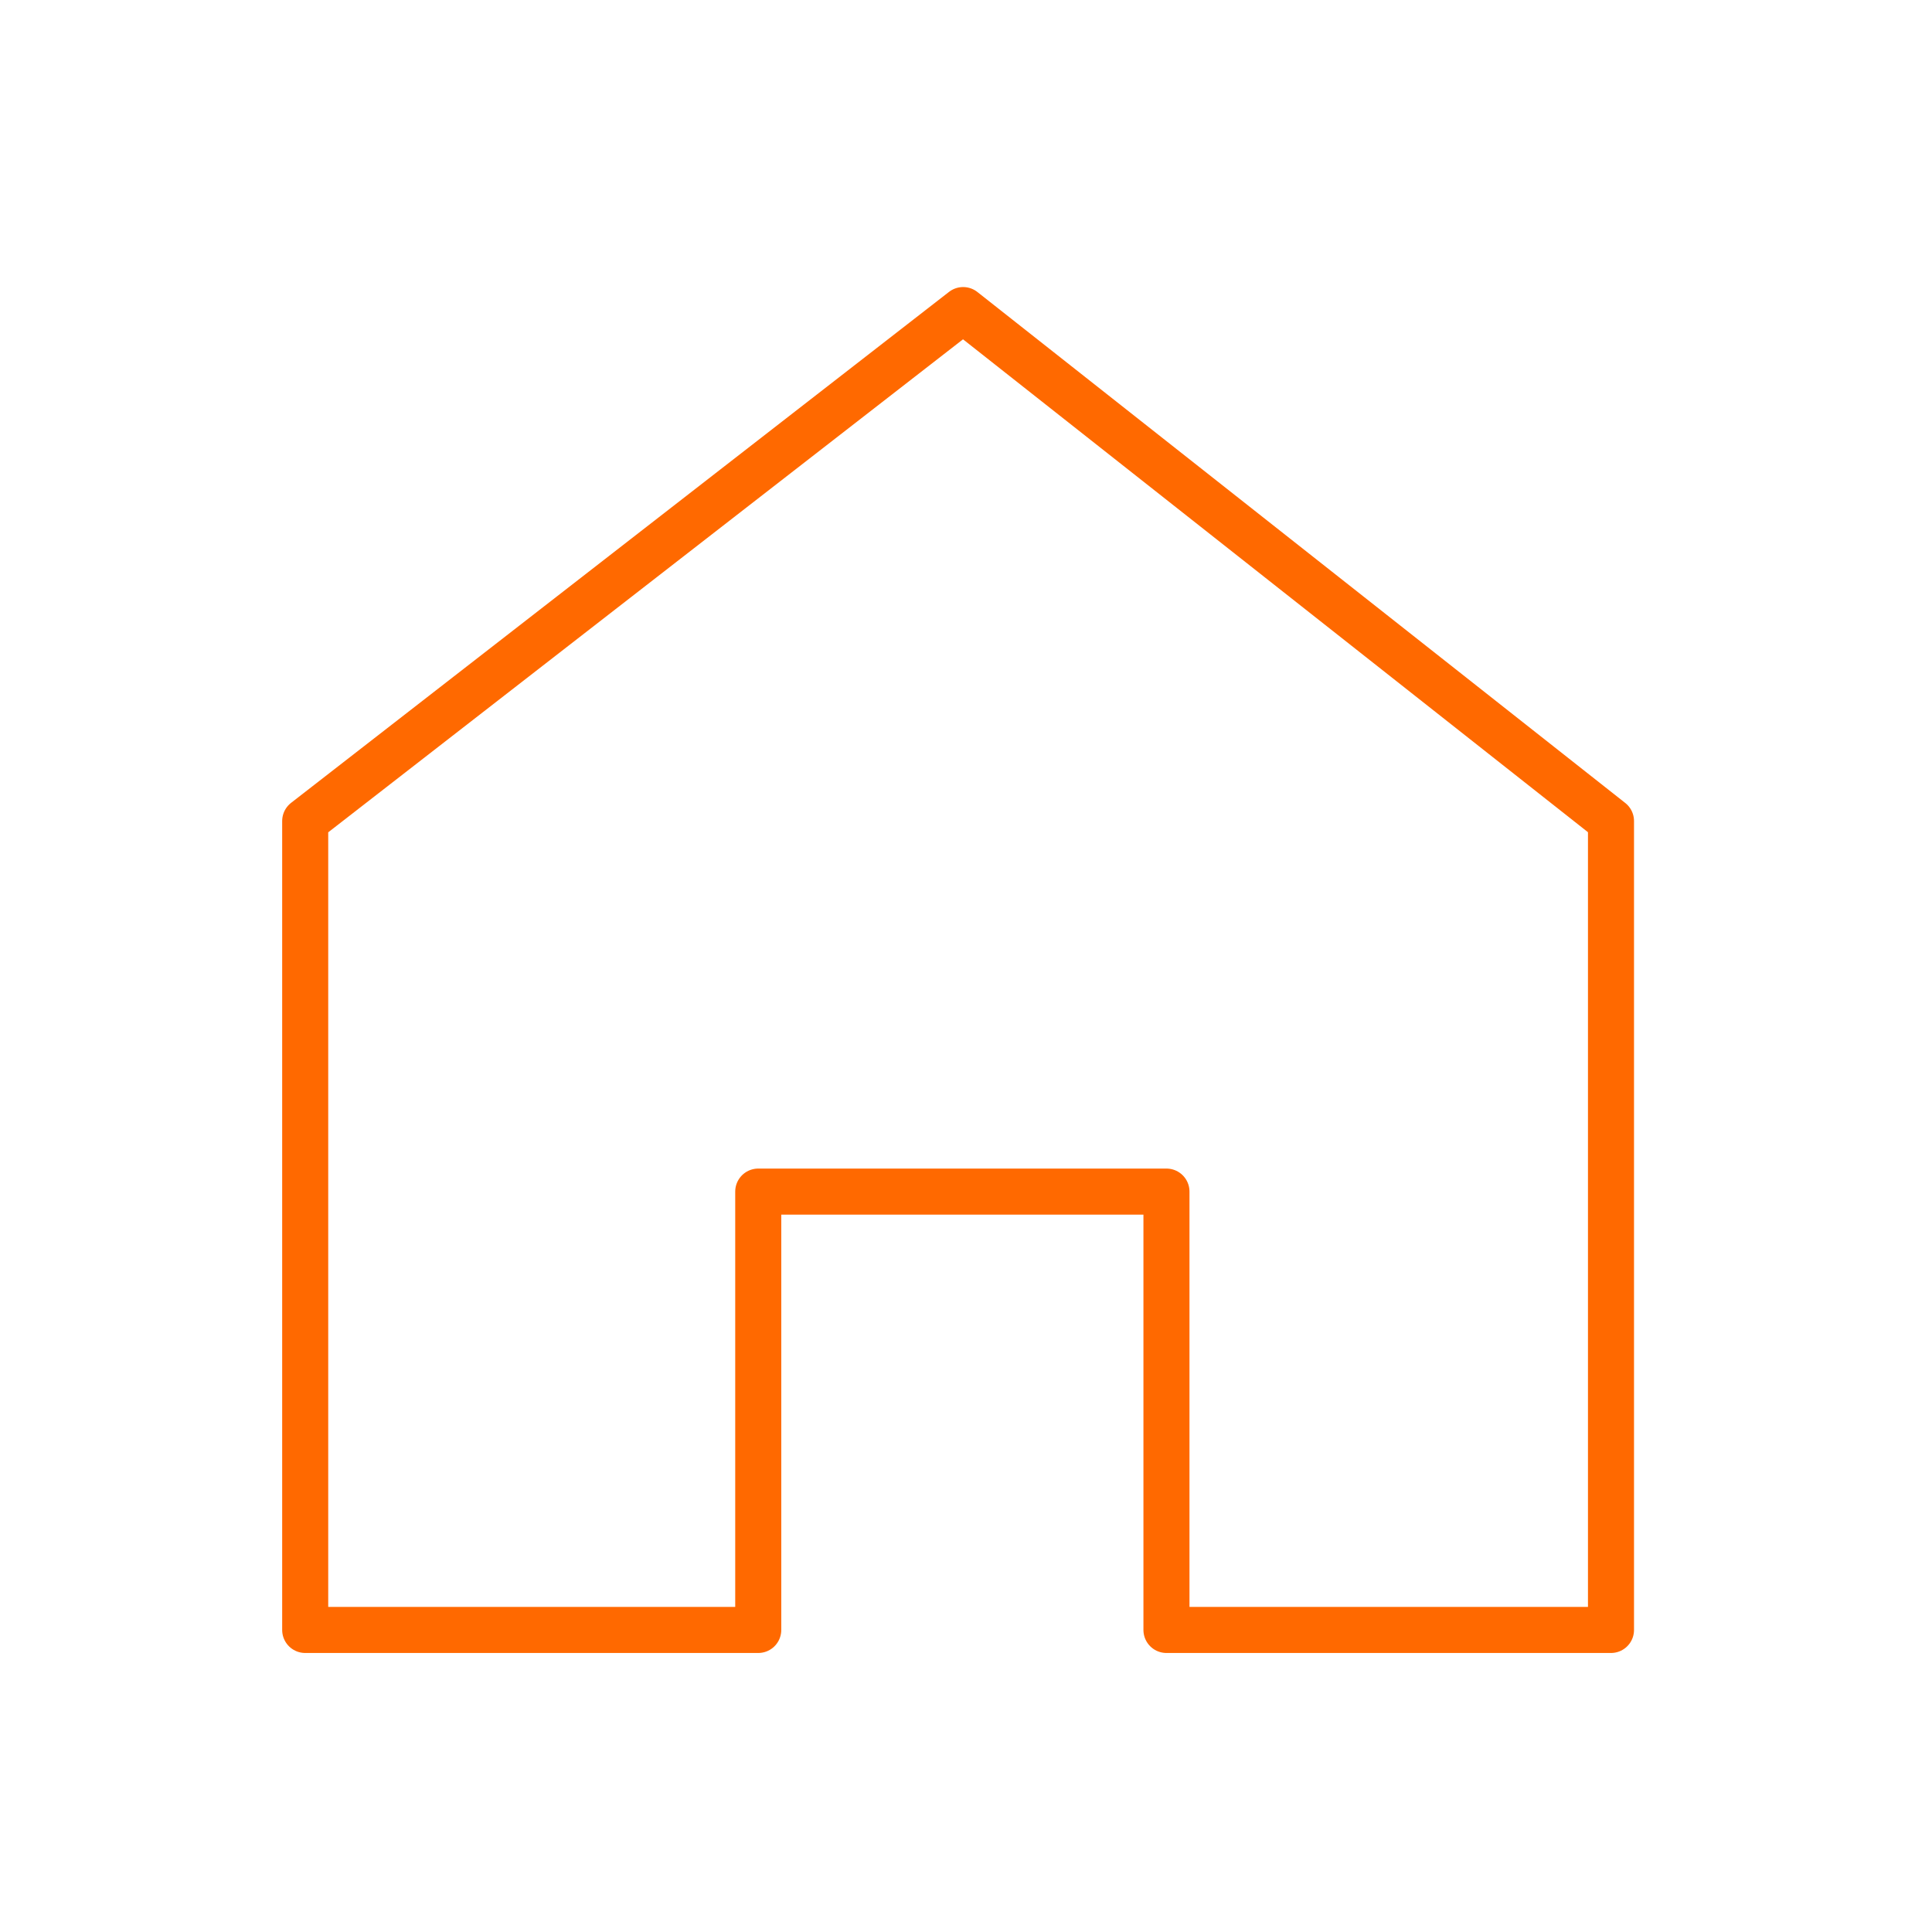 <?xml version="1.0" encoding="UTF-8"?>
<svg xmlns="http://www.w3.org/2000/svg" width="103" height="103" viewBox="0 0 103 103" fill="none">
  <path d="M51.347 16.531L16.271 43.772V86.897H40.424V63.527H62.187V86.897H85.886V43.772L51.347 16.531Z" stroke="#FF6900" stroke-width="2.455" stroke-linejoin="round"></path>
</svg>
